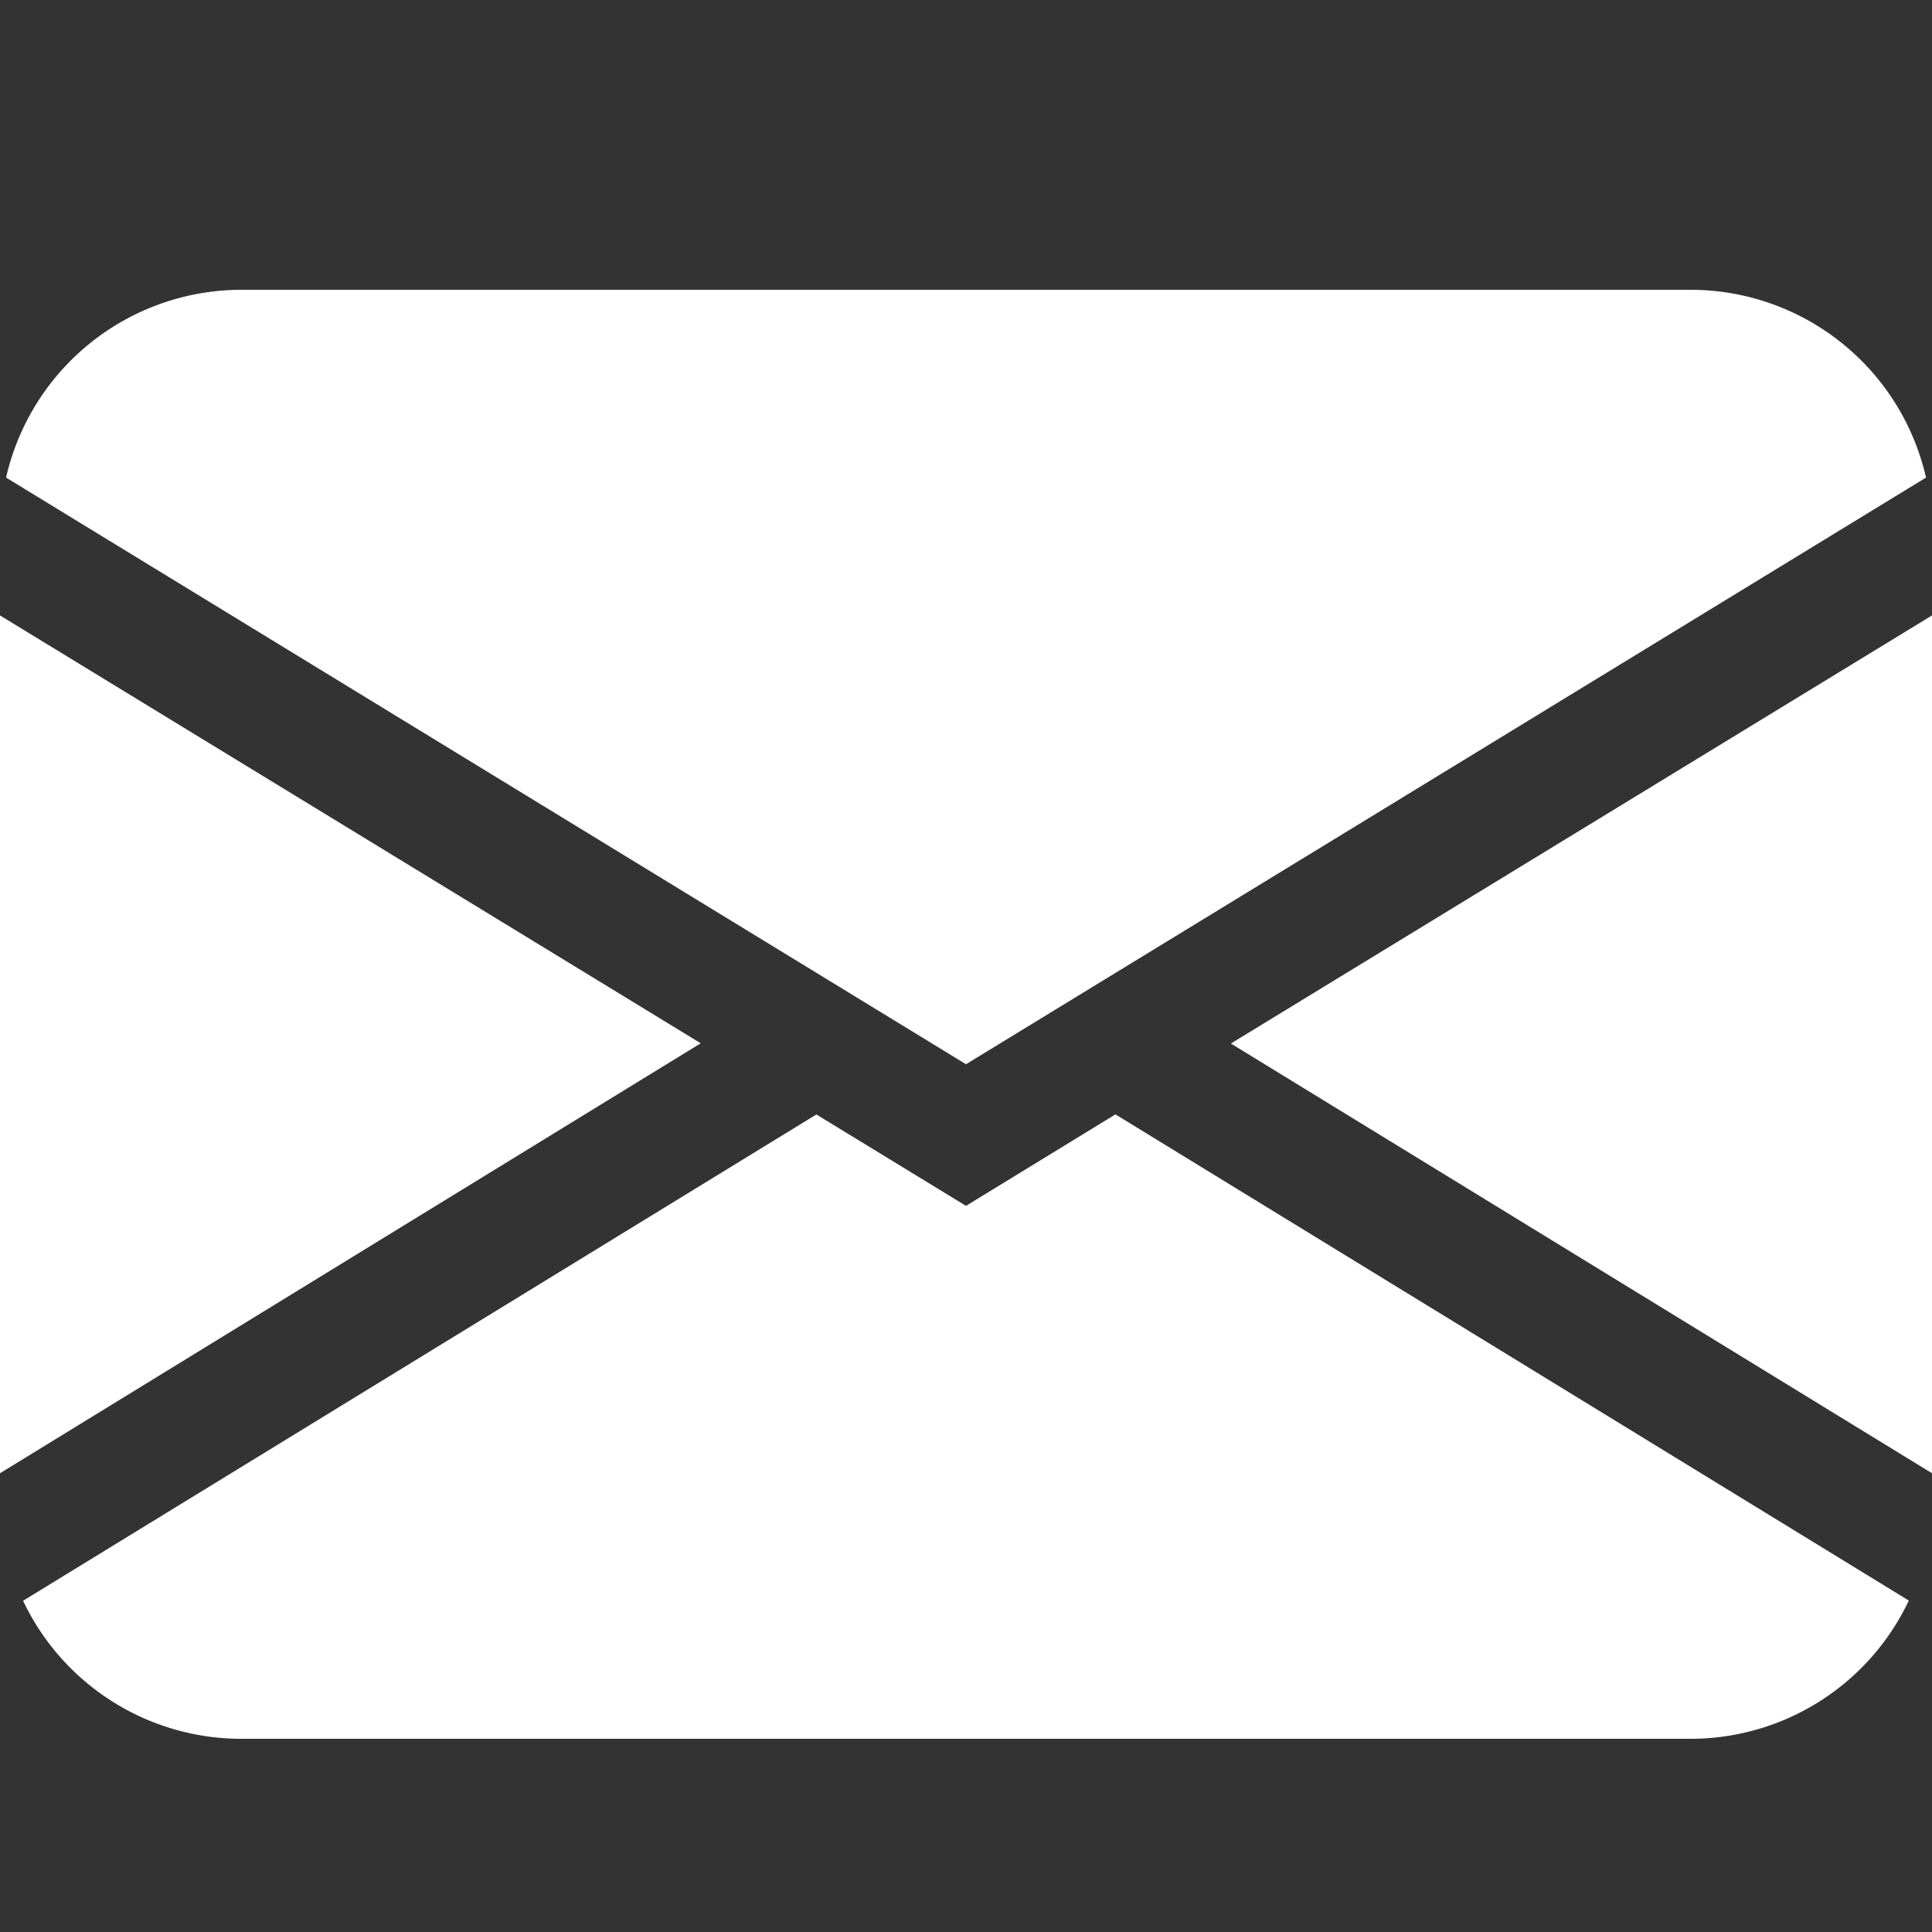 <svg xmlns="http://www.w3.org/2000/svg" width="20" height="20" viewBox="0 0 20 20">
  <rect x="0" y="0" width="20" height="20" fill="#333333" stroke="none"/>
  <g id="Group_14571" data-name="Group 14571" transform="translate(-1467 -2632)">
    <rect id="Rectangle_40396" data-name="Rectangle 40396" width="20" height="20" transform="translate(1467 2632)" fill="none"/>
    <g id="envelope-fill" transform="translate(1467 2625)">
      <g id="Group_9" data-name="Group 9" transform="translate(0 10)">
        <path id="Path_5" data-name="Path 5" d="M.063,7.944A2.5,2.5,0,0,1,2.5,6h15a2.5,2.5,0,0,1,2.438,1.944L10,14.017ZM0,9.371v8.88L7.254,13.8Zm8.451,5.166L.239,19.571A2.5,2.5,0,0,0,2.5,21h15a2.5,2.5,0,0,0,2.26-1.431l-8.213-5.033L10,15.483l-1.549-.946Zm4.295-.732L20,18.251V9.371L12.746,13.8Z" transform="translate(0 -6)" fill="#fff"/>
      </g>
    </g>
  </g>
</svg>
